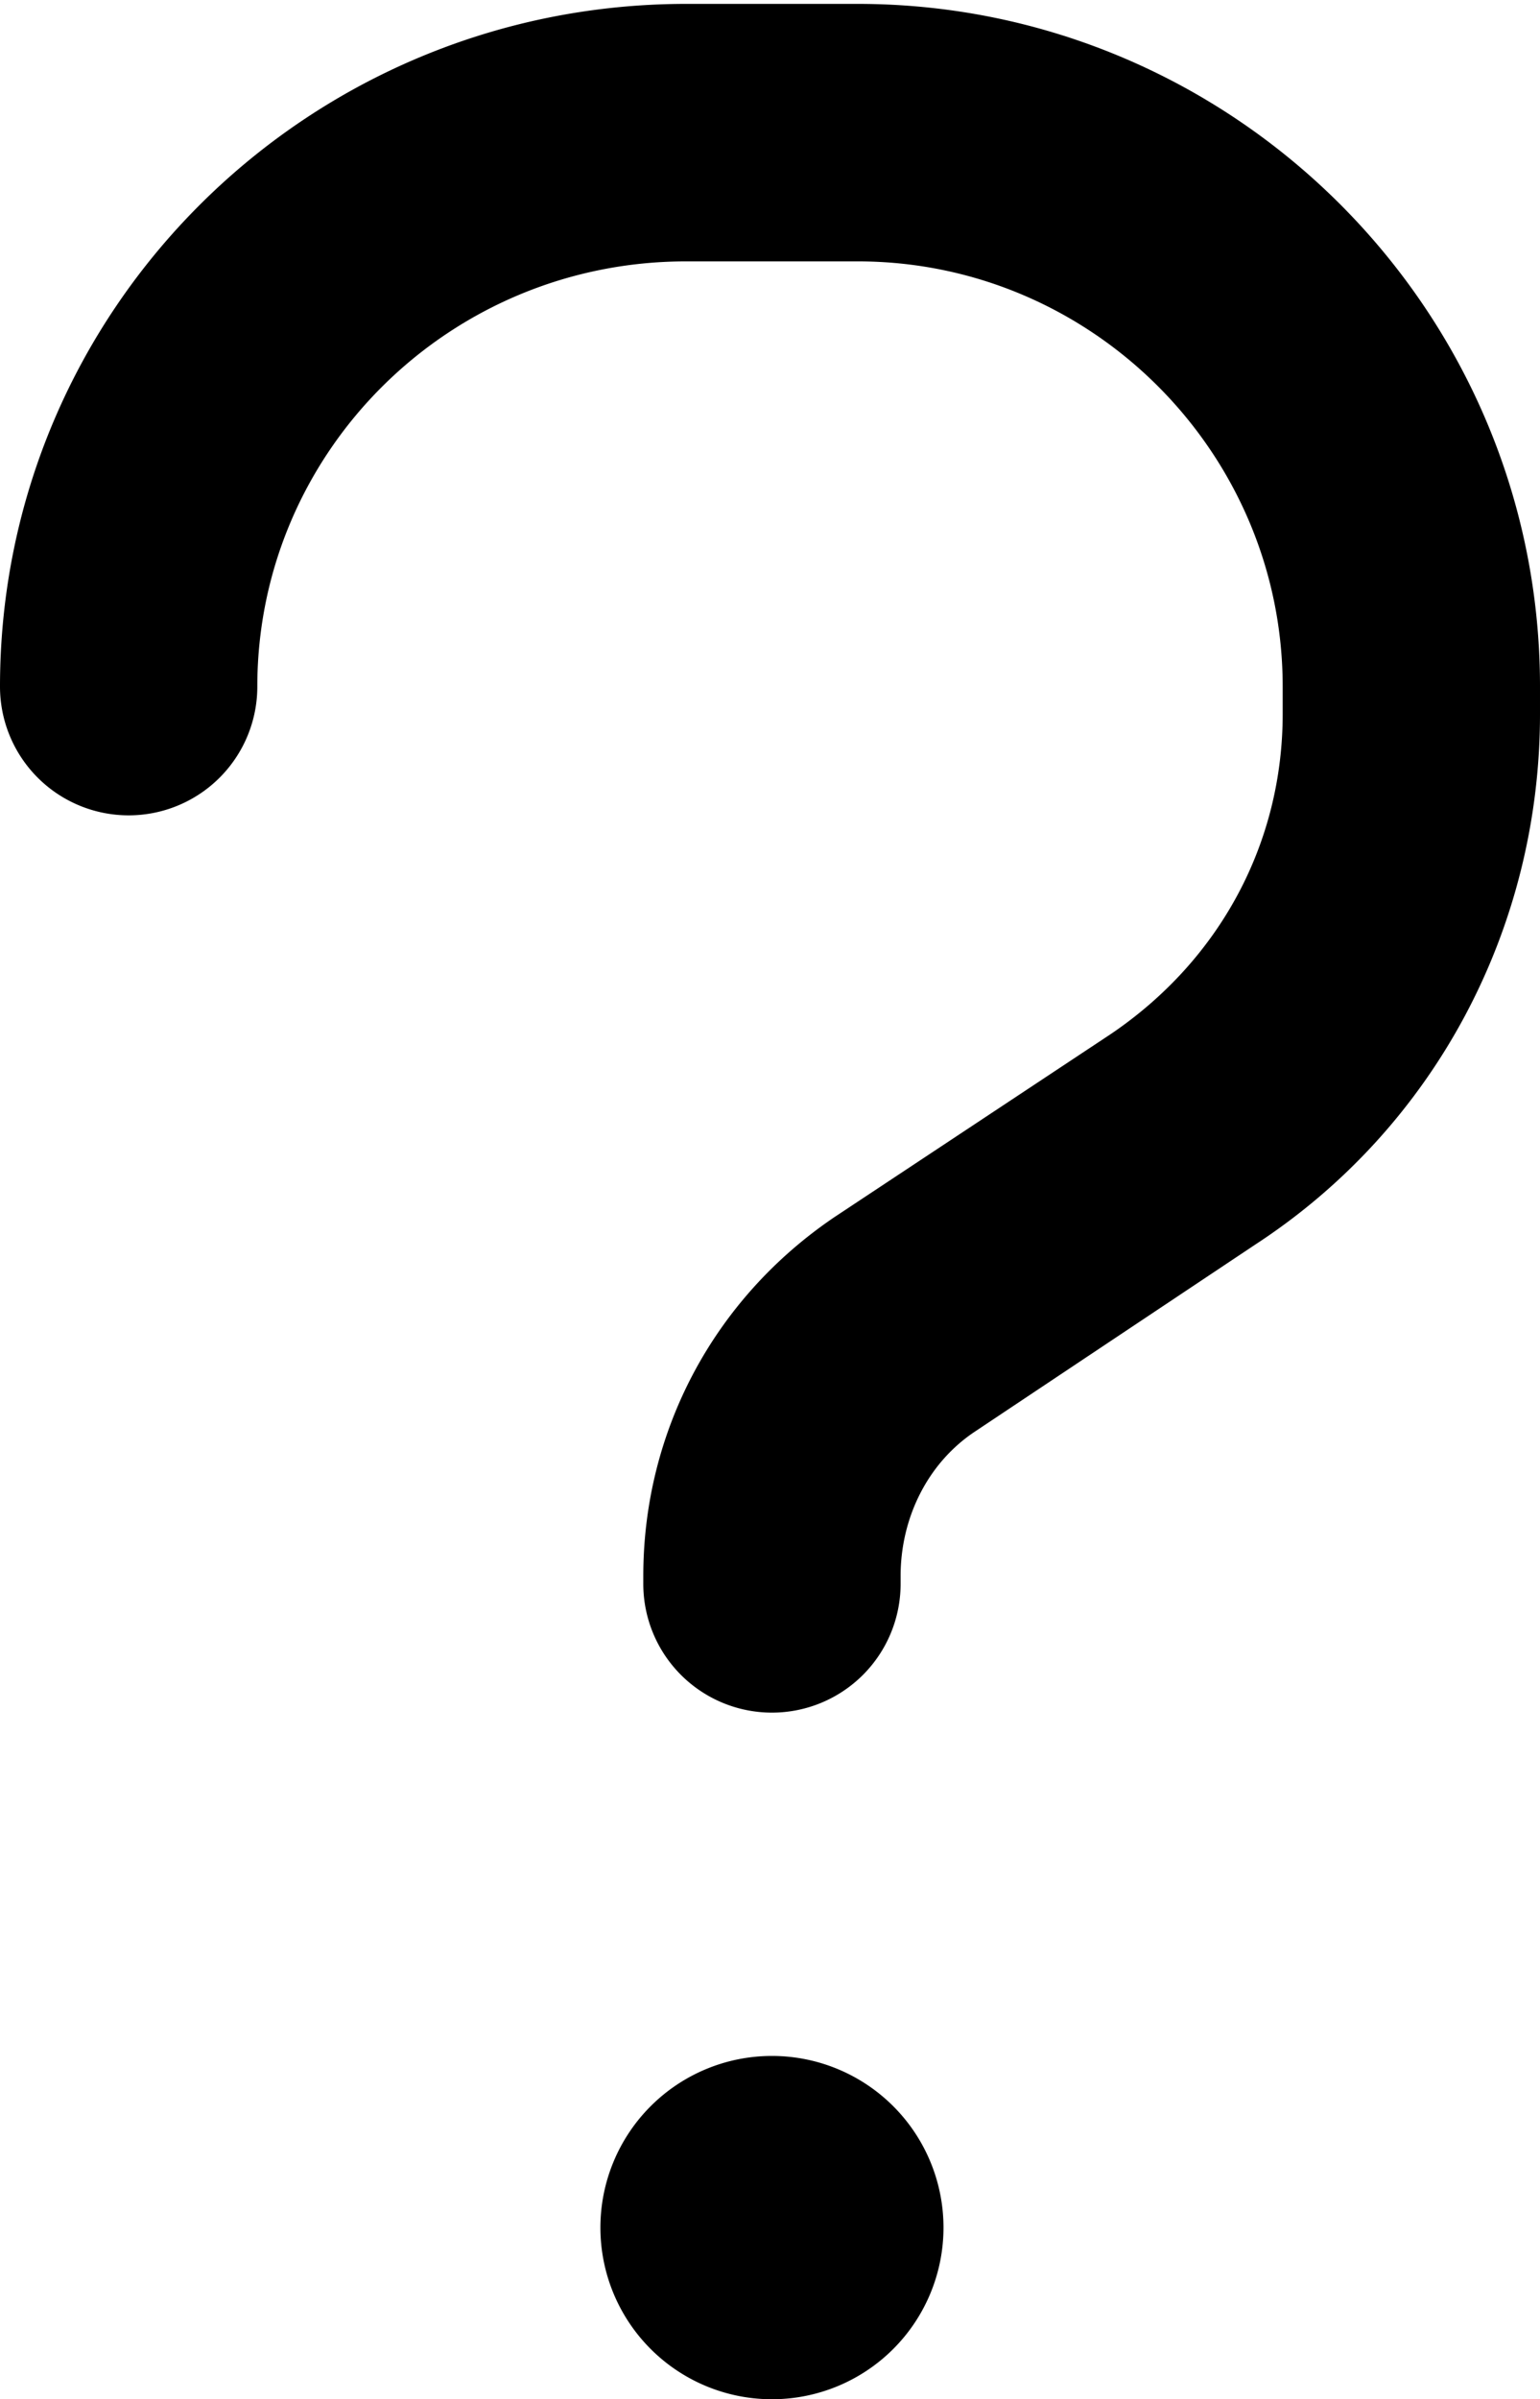 <?xml version="1.0" encoding="UTF-8"?> <svg xmlns="http://www.w3.org/2000/svg" fill="none" viewBox="0 0 395 615"><path fill="#000" d="M66 176c0-60 49-109 110-109h44c60 0 109 49 109 109v7c0 33-16 63-44 82l-71 47c-31 21-49 55-49 92v2a33 33 0 1 0 66 0v-2c0-15 7-29 19-37l72-48c46-30 73-81 73-136v-7C395 79 316 1 220 1h-44C79 1 0 79 0 176a33 33 0 1 0 66 0Zm132 439a44 44 0 1 0 0-88 44 44 0 0 0 0 88Z"></path></svg> 